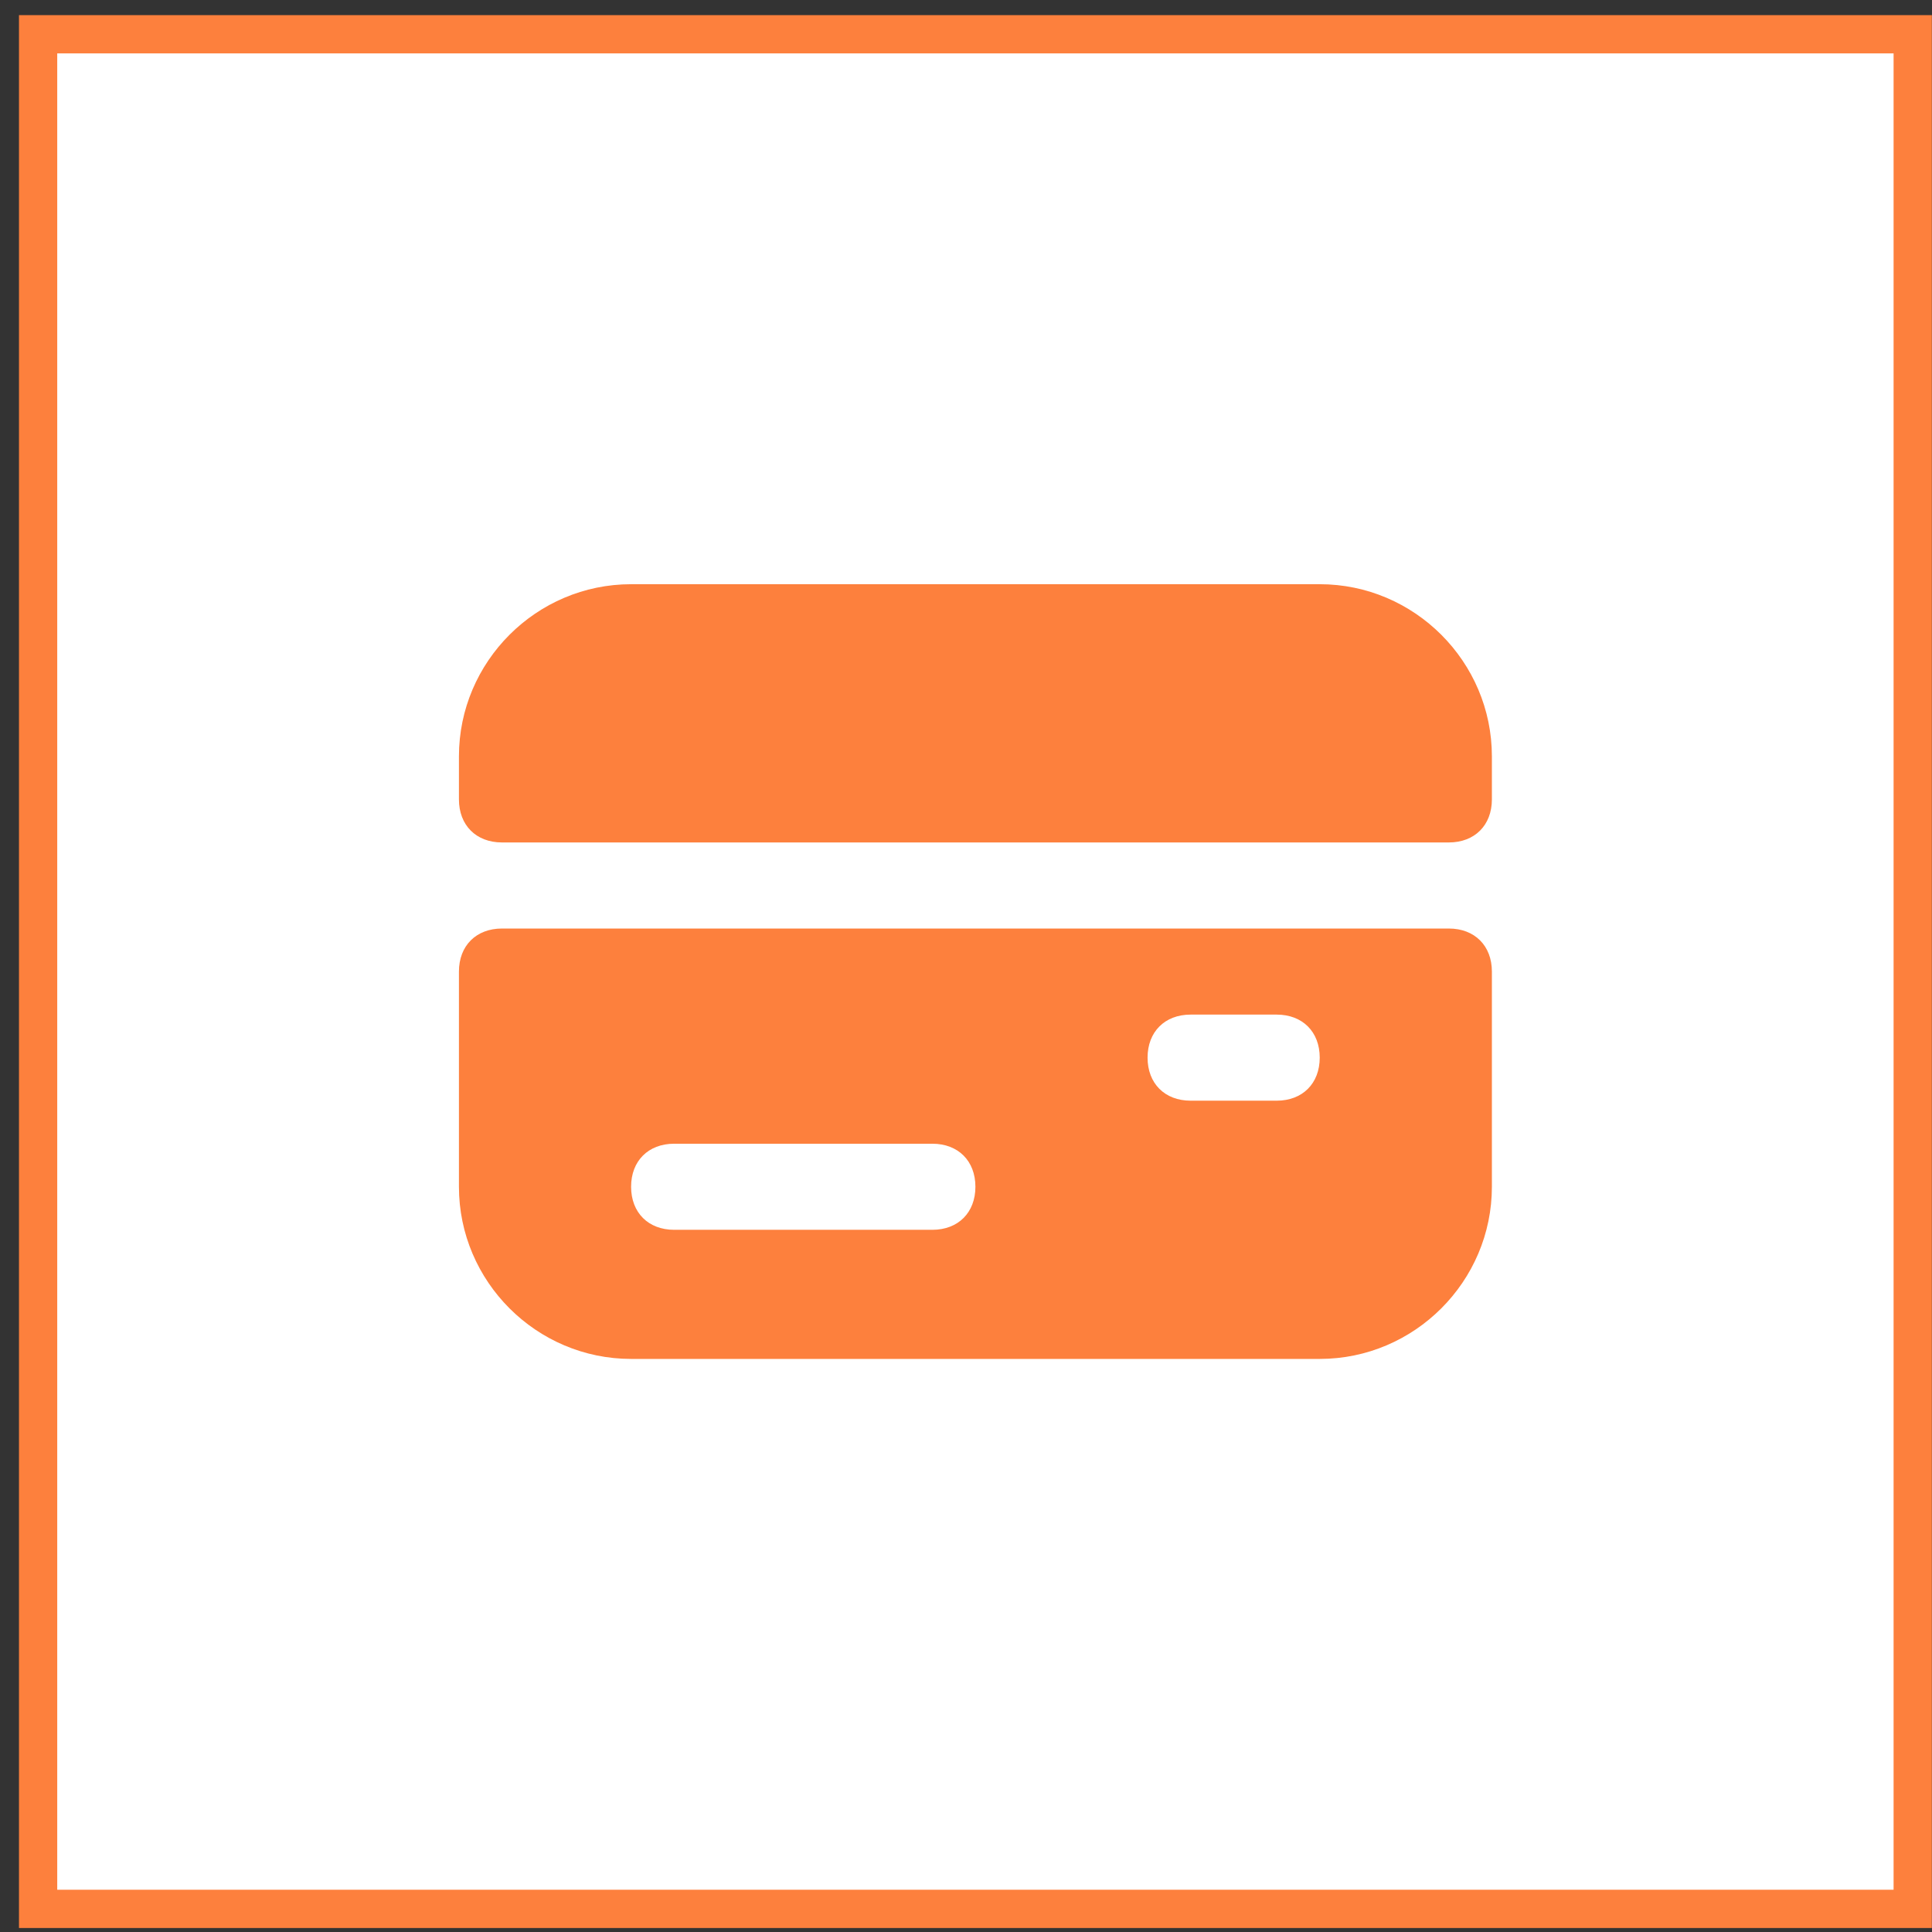 <?xml version="1.0" encoding="UTF-8"?> <svg xmlns="http://www.w3.org/2000/svg" width="101" height="101" viewBox="0 0 101 101" fill="none"><rect x="0" y="0" width="101" height="101" fill="#333333" stroke="none"/> <rect x="1.992" y="1.791" width="98" height="98" fill="white"></rect> <g clip-path="url(#clip0_1811_64)"> <path d="M68.992 30.541H32.992C28.042 30.541 23.992 34.591 23.992 39.541V41.791C23.992 43.141 24.892 44.041 26.242 44.041H75.742C77.092 44.041 77.992 43.141 77.992 41.791V39.541C77.992 34.591 73.942 30.541 68.992 30.541Z" fill="#FD803D"></path> <path d="M75.742 48.541H26.242C24.892 48.541 23.992 49.441 23.992 50.791V62.041C23.992 66.991 28.042 71.041 32.992 71.041H68.992C73.942 71.041 77.992 66.991 77.992 62.041V50.791C77.992 49.441 77.092 48.541 75.742 48.541ZM48.742 64.291H35.242C33.892 64.291 32.992 63.391 32.992 62.041C32.992 60.691 33.892 59.791 35.242 59.791H48.742C50.092 59.791 50.992 60.691 50.992 62.041C50.992 63.391 50.092 64.291 48.742 64.291ZM66.742 57.541H62.242C60.892 57.541 59.992 56.641 59.992 55.291C59.992 53.941 60.892 53.041 62.242 53.041H66.742C68.092 53.041 68.992 53.941 68.992 55.291C68.992 56.641 68.092 57.541 66.742 57.541Z" fill="#FD803D"></path> </g> <rect x="1.992" y="1.791" width="98" height="98" stroke="#FD803D" stroke-width="2"></rect> <defs> <clipPath id="clip0_1811_64"> <rect width="54" height="54" fill="white" transform="translate(23.992 23.791)"></rect> </clipPath> </defs> </svg> 